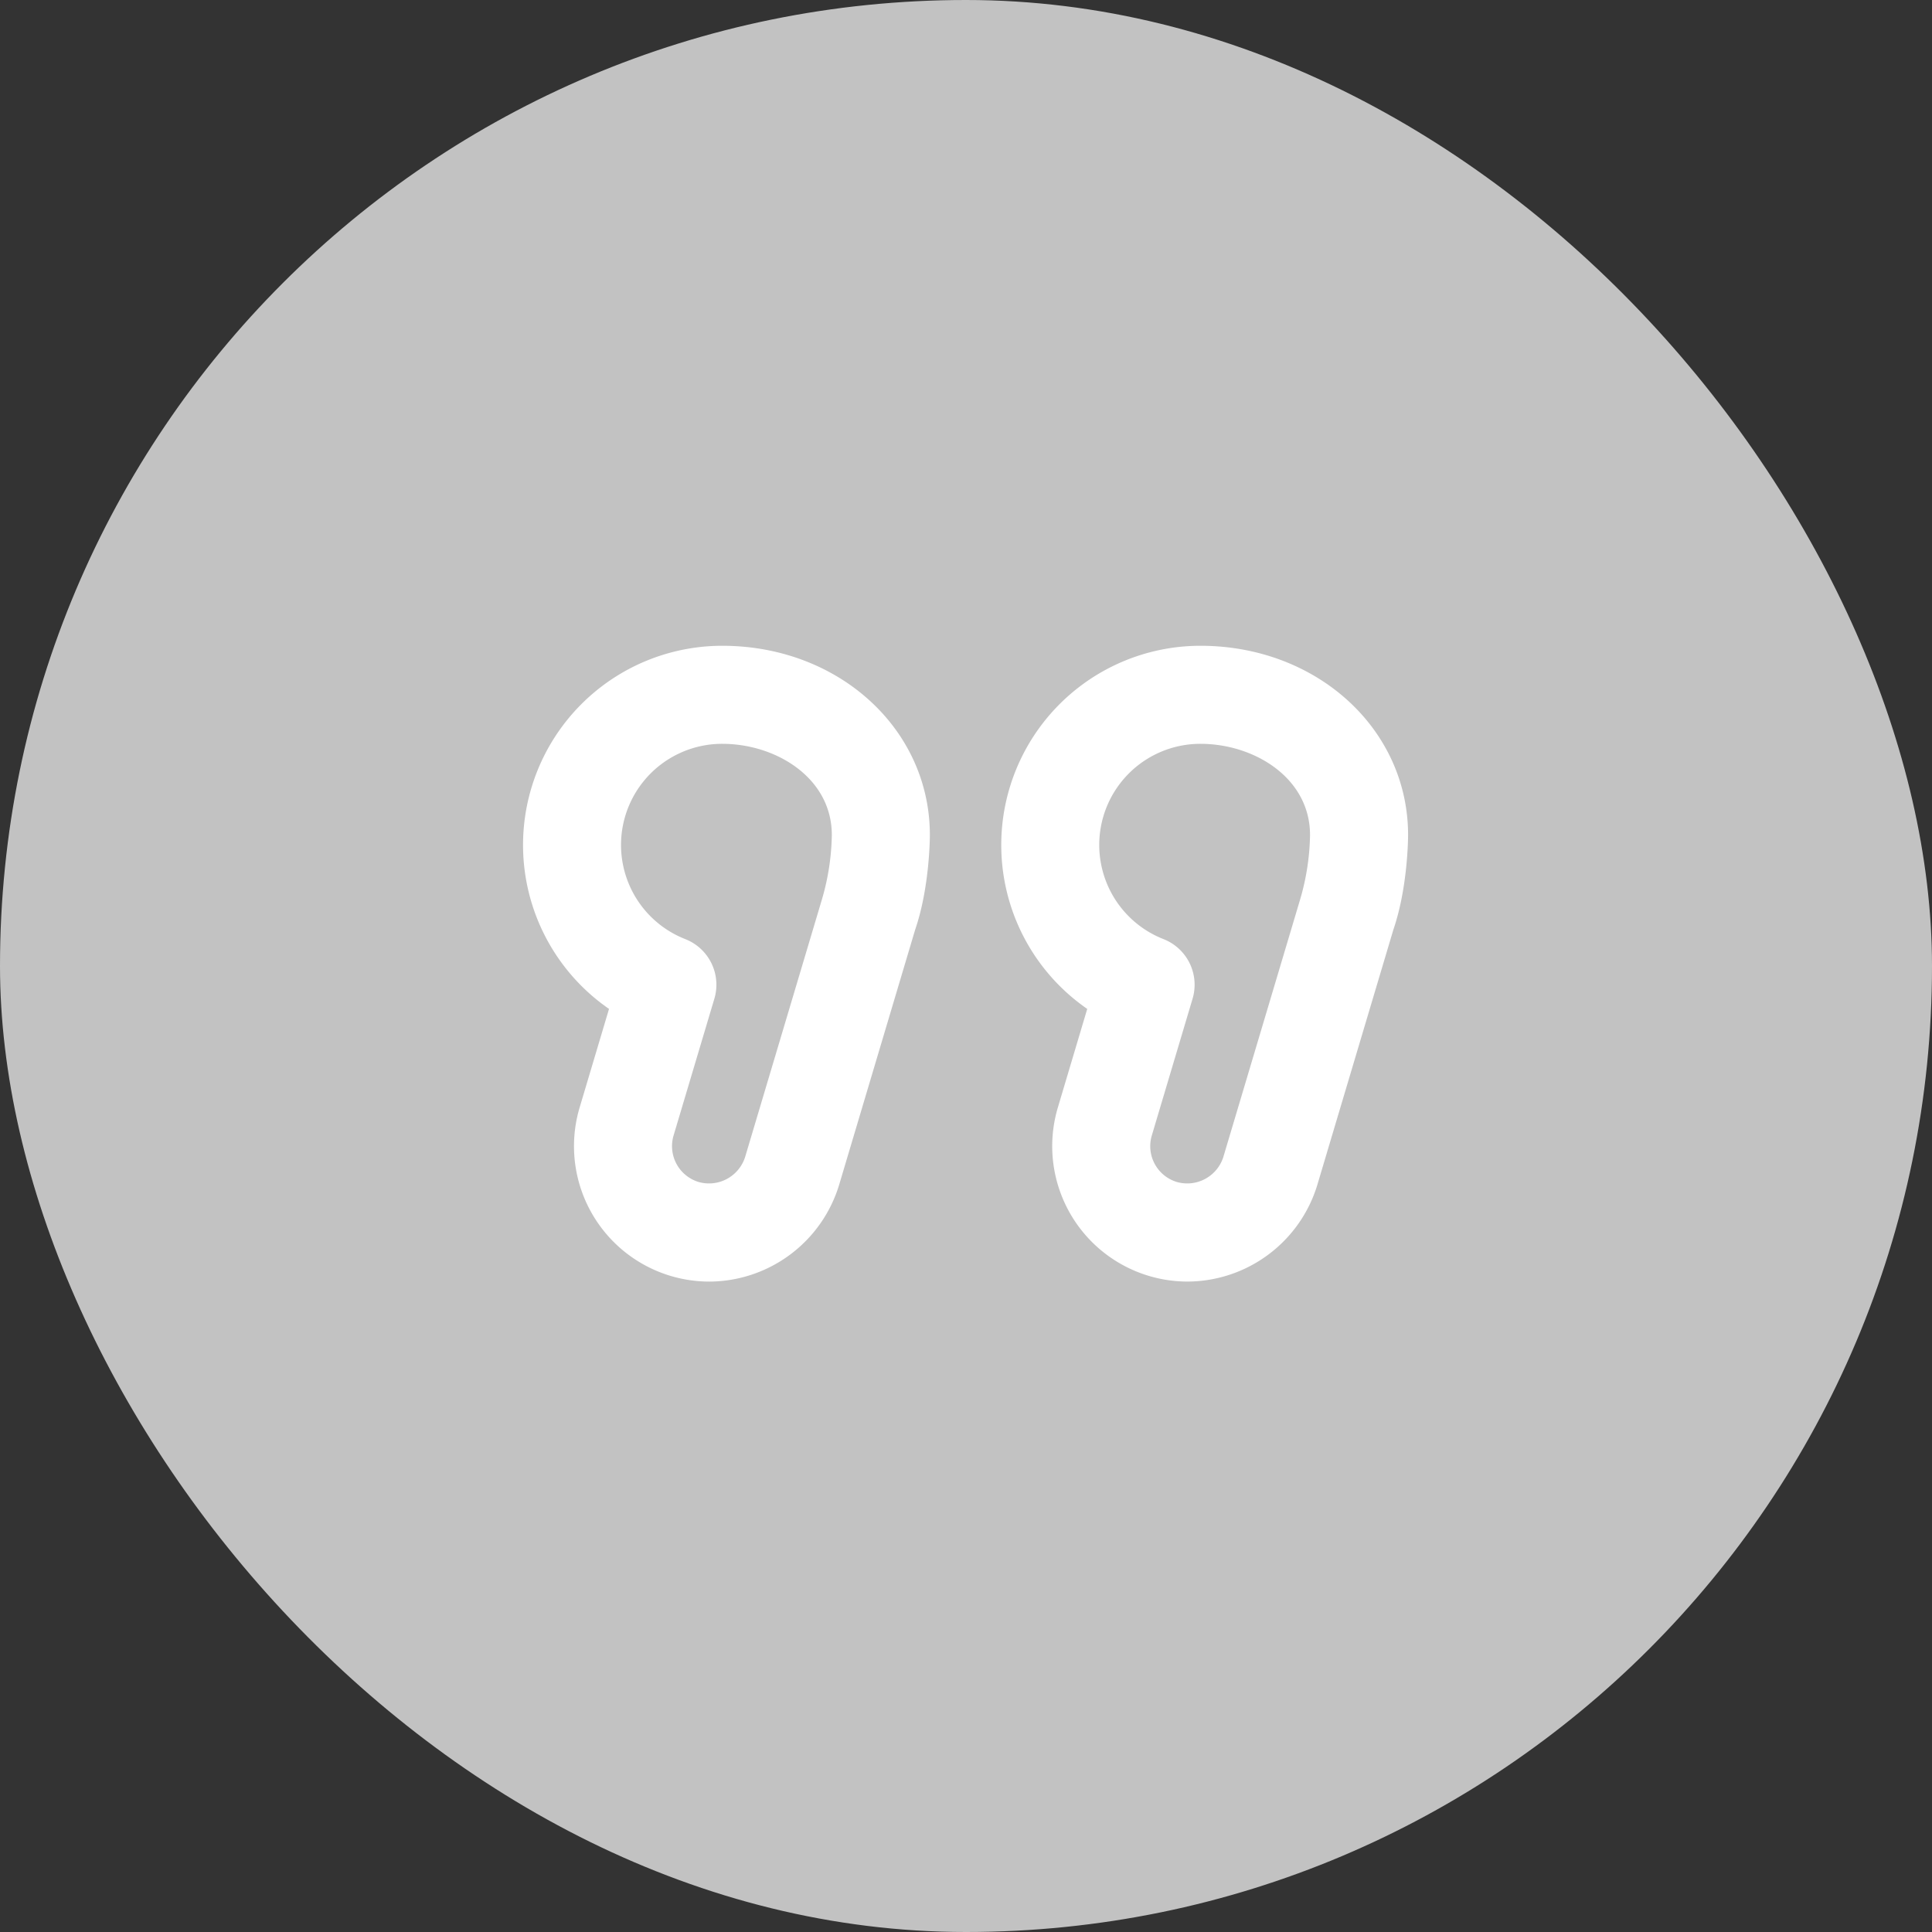 <svg xmlns="http://www.w3.org/2000/svg" width="362" height="362" viewBox="0 0 362 362">
  <rect x="0" y="0" width="362" height="362" fill="#333333" stroke="none"/>
  <g id="Gruppe_725" data-name="Gruppe 725" transform="translate(-5747 -11985)">
    <g id="Gruppe_722" data-name="Gruppe 722" transform="translate(4374 9246)">
      <rect id="shutterstock_508785310_bearb" width="362" height="362" rx="181" transform="translate(1373 2739)" fill="#c2c2c2"/>
      <g id="Gruppe_718" data-name="Gruppe 718" transform="translate(246 -307)">
        <g id="Gruppe_718-2" data-name="Gruppe 718" transform="translate(1225 3167)">
          <path id="Pfad_1532" data-name="Pfad 1532" d="M110.368,98.361A37.328,37.328,0,0,0,89.153,166.4L83.645,184.88a25.373,25.373,0,0,0,24.314,32.613h.006a25.526,25.526,0,0,0,24.3-18.119l14.256-47.84c2.718-7.919,2.748-17.317,2.748-17.714C149.27,113.937,132.181,98.361,110.368,98.361Zm18.665,47.566-14.373,48.2a7.1,7.1,0,0,1-8.7,4.708,7.011,7.011,0,0,1-4.713-8.708l7.642-25.633a9.184,9.184,0,0,0-5.444-11.17,18.948,18.948,0,0,1,6.92-36.593c10.095,0,20.534,6.394,20.534,17.088A45.089,45.089,0,0,1,129.033,145.927Z" transform="translate(-73.04 -98.361)" fill="#fff"/>
          <path id="Pfad_1533" data-name="Pfad 1533" d="M207.535,98.361A37.328,37.328,0,0,0,186.32,166.4l-5.506,18.477a25.372,25.372,0,0,0,24.312,32.613h.006a25.527,25.527,0,0,0,24.3-18.119l14.256-47.84c2.718-7.919,2.75-17.317,2.75-17.714C246.437,113.937,229.347,98.361,207.535,98.361ZM226.2,145.927l-14.373,48.2a7.1,7.1,0,0,1-8.7,4.708,7.009,7.009,0,0,1-4.711-8.708l7.64-25.633a9.183,9.183,0,0,0-5.443-11.17,18.948,18.948,0,0,1,6.918-36.593c10.095,0,20.535,6.394,20.535,17.088A45.139,45.139,0,0,1,226.2,145.927Z" transform="translate(-80.604 -98.361)" fill="#fff"/>
        </g>
      </g>
    </g>
  </g>
</svg>
